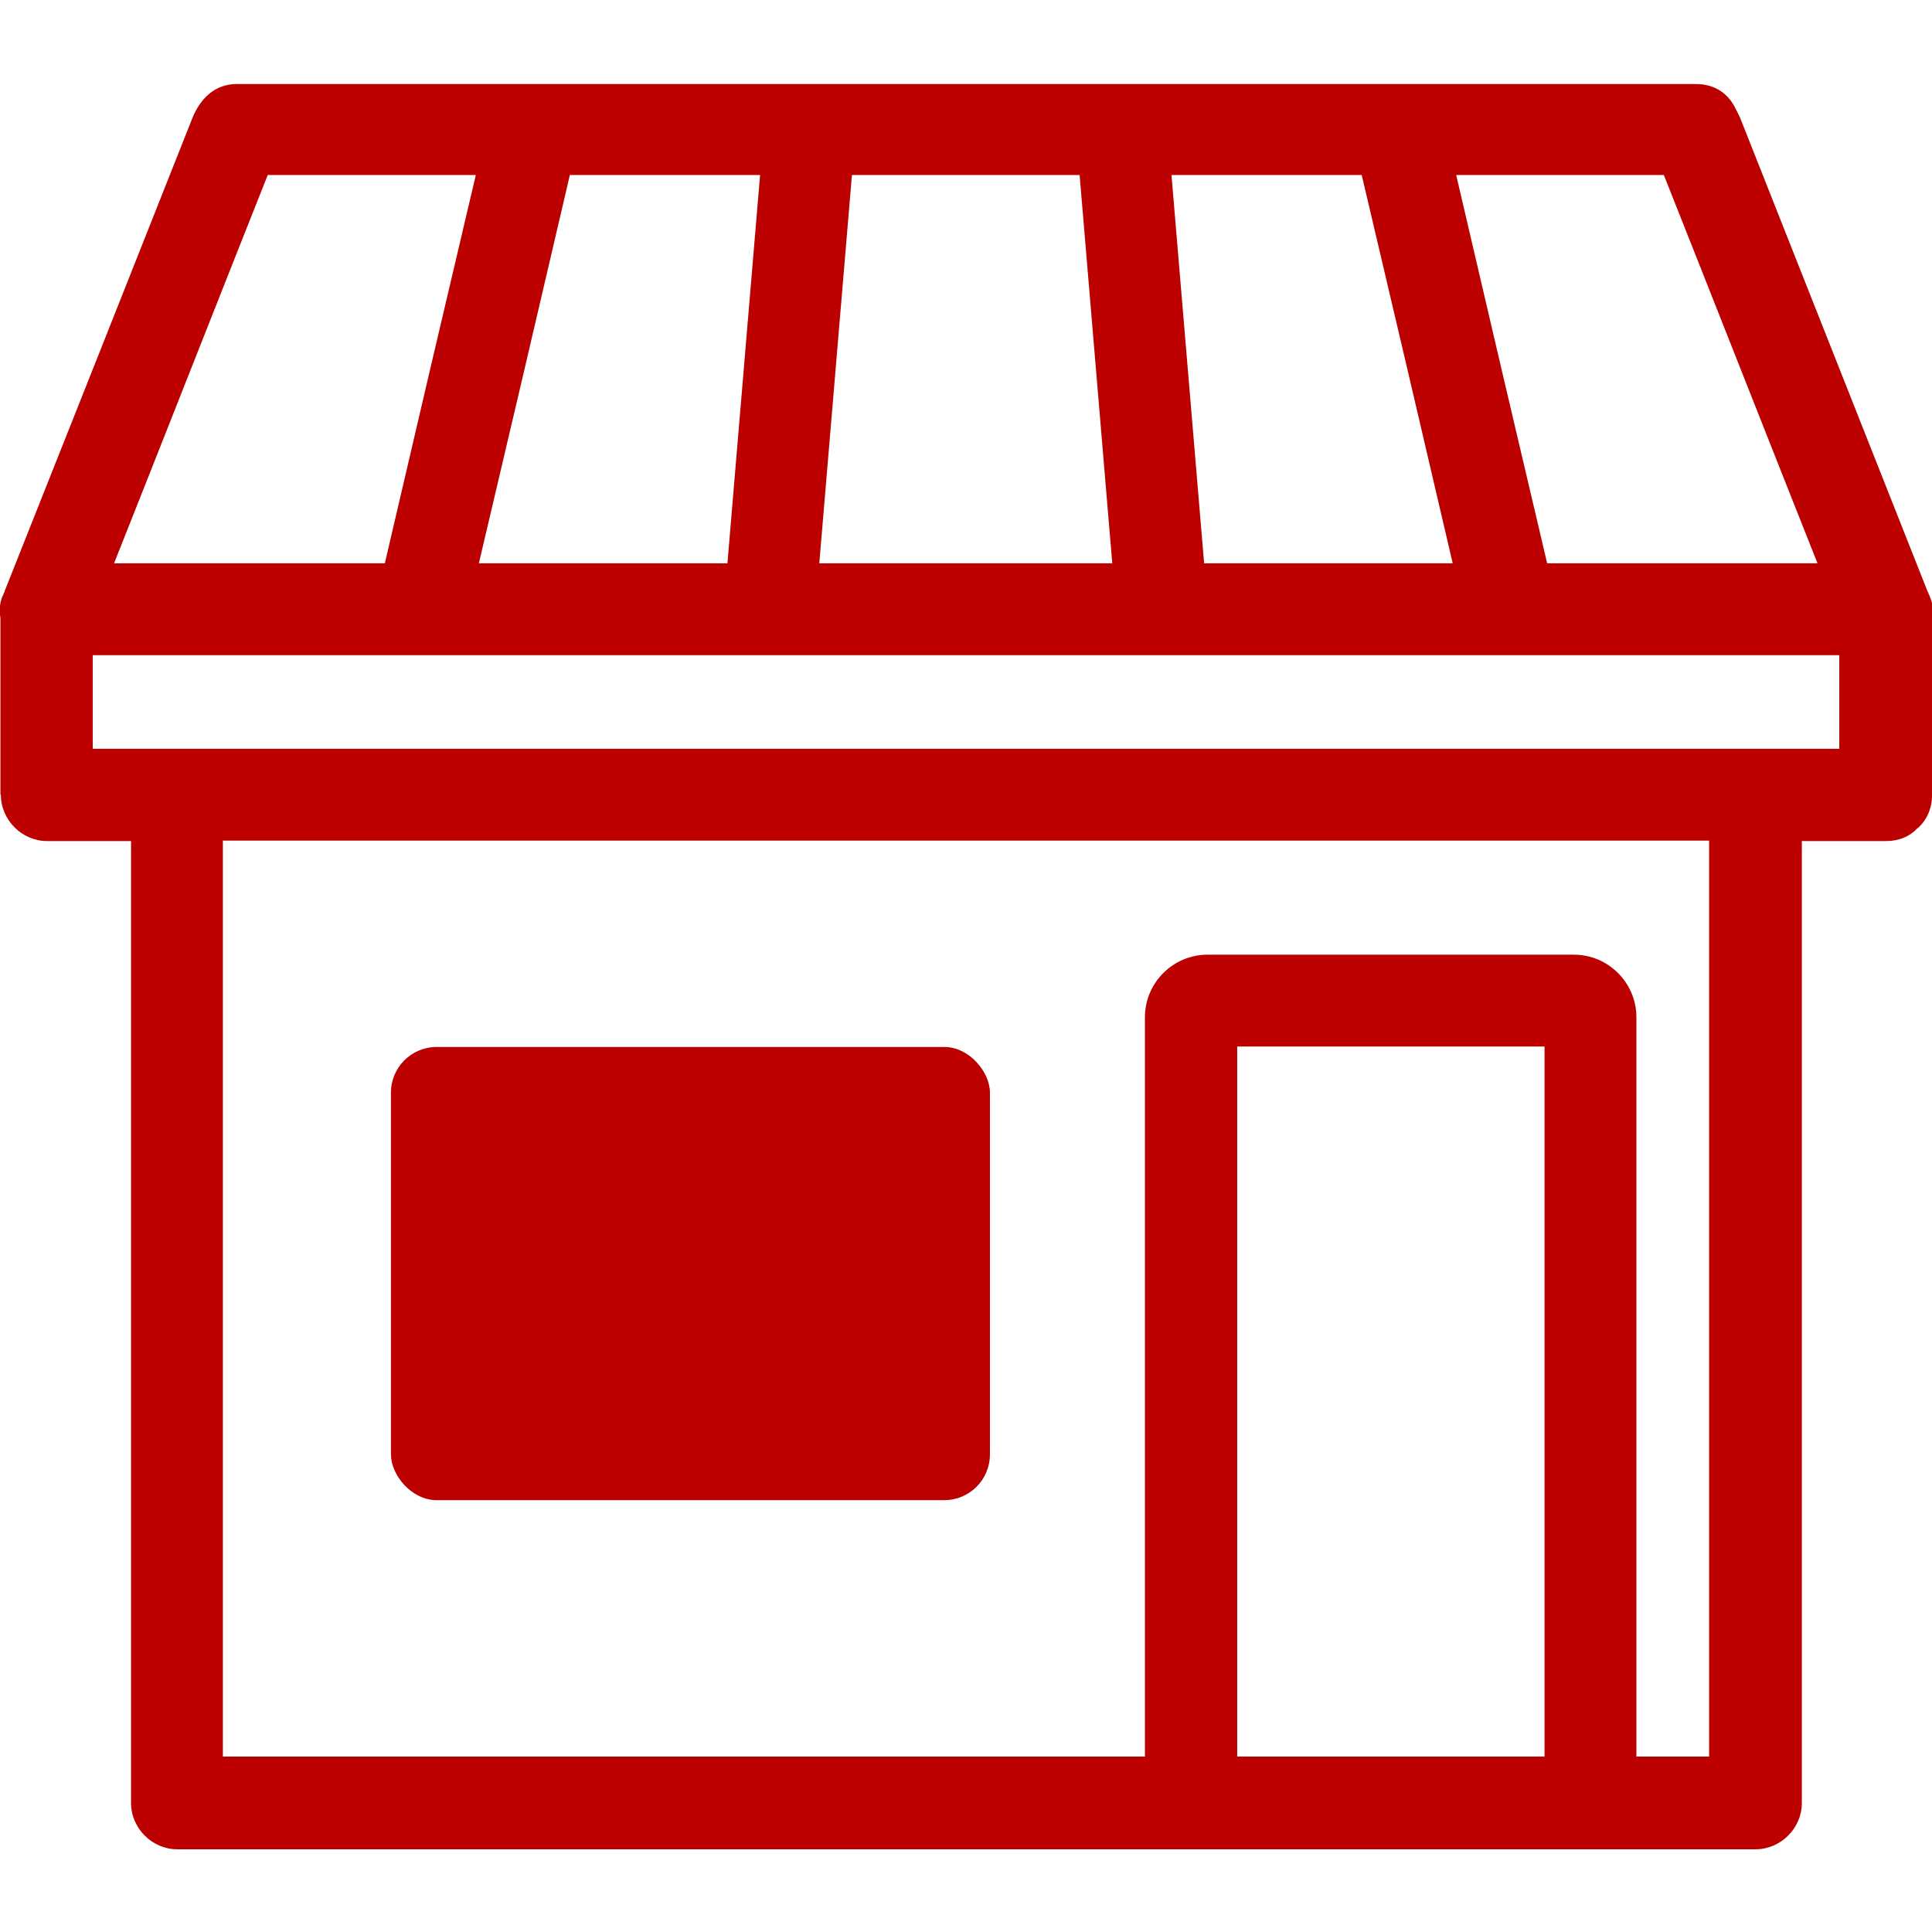 <?xml version="1.0" encoding="UTF-8"?>
<svg id="_レイヤー_2" data-name="レイヤー 2" xmlns="http://www.w3.org/2000/svg" width="44.38" height="44.38" viewBox="0 0 44.38 44.38">
  <defs>
    <style>
      .cls-1 {
        fill: none;
      }

      .cls-2 {
        fill: #bc0000;
      }
    </style>
  </defs>
  <g id="Layout">
    <g>
      <rect class="cls-1" width="44.38" height="44.38"/>
      <path class="cls-2" d="M.02,18.26c0,.57.48,1.06,1.06,1.06h1.93v22.1c0,.57.48,1.06,1.06,1.06h36.26c.57,0,1.06-.48,1.06-1.06v-22.1h1.93c.31,0,.55-.11.71-.28.01-.01.02-.02.04-.03,0,0,.01-.01.02-.02.17-.17.29-.41.29-.72v-4.06c.03-.16.03-.32-.04-.48-.01-.03-.02-.06-.04-.09,0-.02-.01-.04-.02-.05-1.44-3.63-2.87-7.26-4.31-10.89-.03-.07-.07-.14-.1-.2-.15-.32-.45-.57-.91-.57H5.44c-.51,0-.84.34-1.02.78C2.99,6.32,1.55,9.95.11,13.57c0,.02-.01.04-.02.05-.01.03-.02.06-.04.09-.06.16-.07.33-.04.48v4.06ZM13.09,4.02h4.37c-.25,2.97-.5,5.95-.75,8.92h-5.71c.7-2.97,1.4-5.95,2.09-8.92ZM31.28,4.02c.7,2.97,1.4,5.95,2.09,8.92h-5.71c-.25-2.97-.5-5.95-.75-8.92h4.37ZM25.56,12.94h-6.74c.25-2.97.5-5.95.75-8.92h5.23c.25,2.97.5,5.95.75,8.92ZM9.67,15.05h32.58v2.15H2.13v-2.15h7.53ZM35.48,40.35h-7.06v-16.31h7.06v16.31ZM36.15,21.93h-8.41c-.79,0-1.44.64-1.44,1.44v16.98H5.12v-21.04h34.14v21.04h-1.67v-16.98c0-.79-.64-1.44-1.44-1.44ZM38.22,4.02c1.18,2.97,2.35,5.95,3.53,8.92h-6.21c-.7-2.97-1.4-5.95-2.09-8.92h4.77ZM6.16,4.02h4.77c-.7,2.97-1.4,5.95-2.09,8.92H2.62c1.18-2.97,2.35-5.95,3.53-8.92Z"/>
      <rect class="cls-2" x="8.98" y="24.05" width="13.76" height="10.41" rx="1.05" ry="1.05"/>
    </g>
  </g>
</svg>